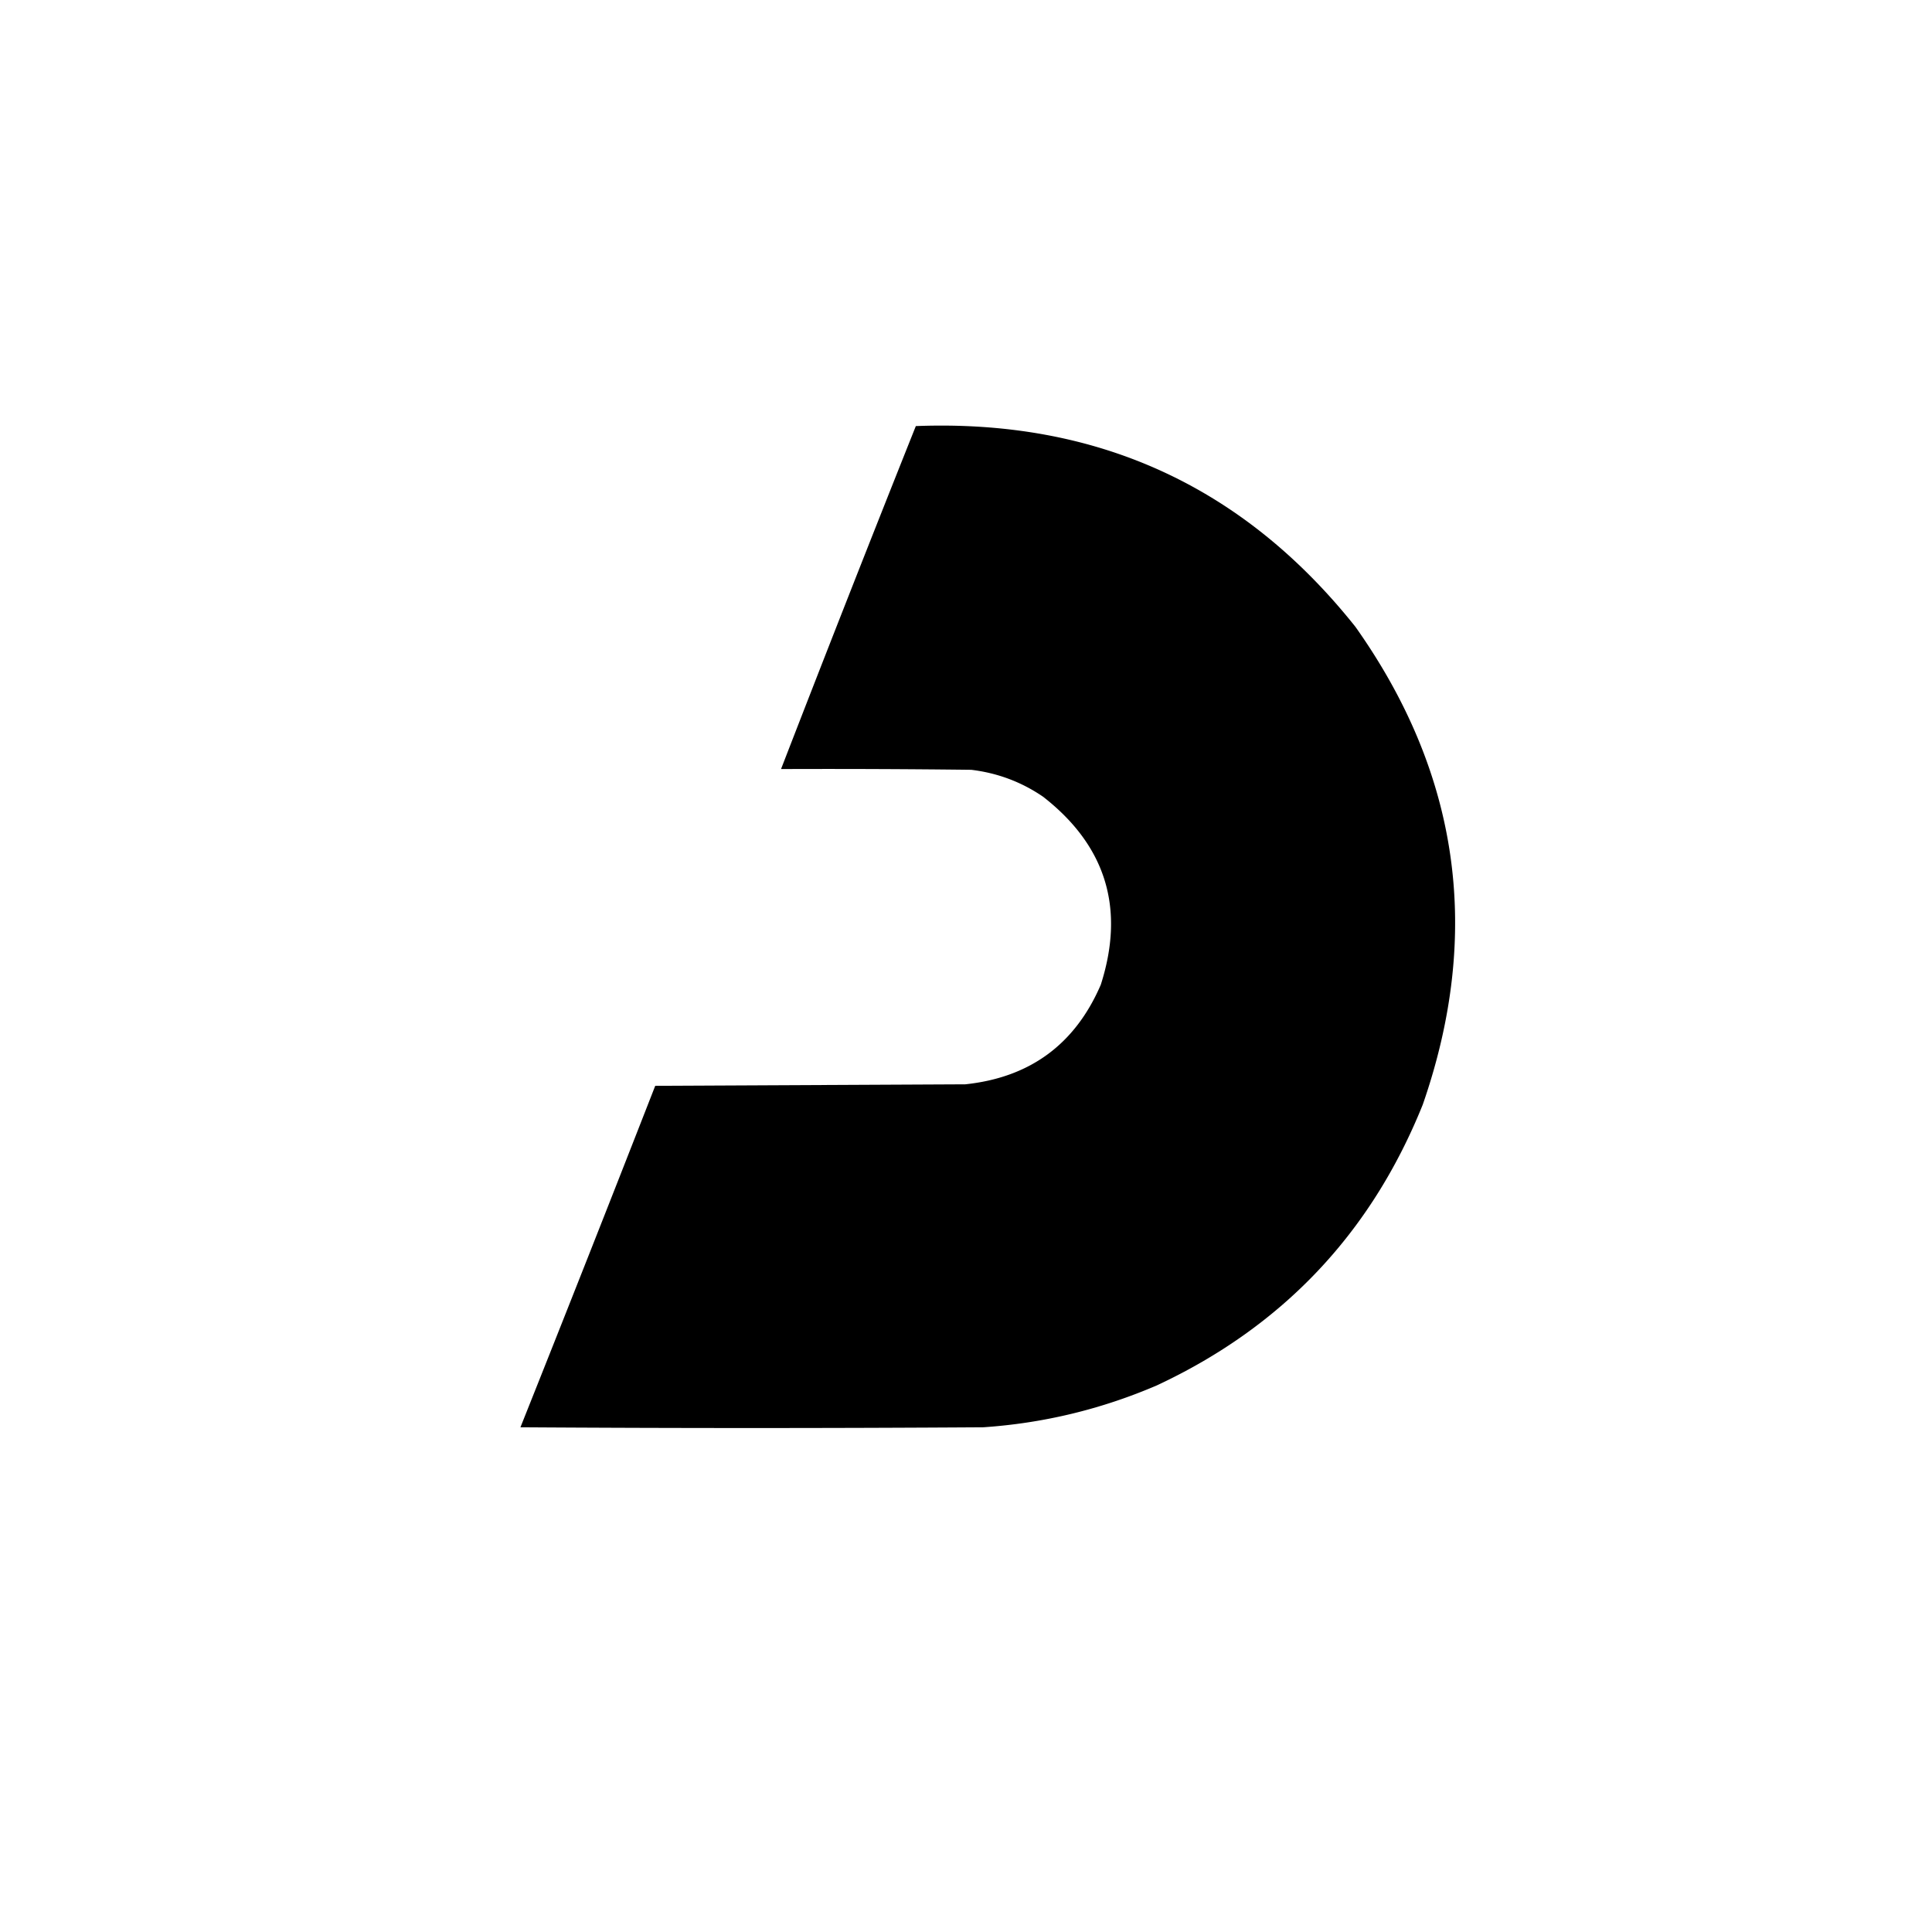 <svg xmlns="http://www.w3.org/2000/svg" viewBox="0 0 1272 1290" width="500" height="500" style="display:block;margin:0 auto"><path d="M602.5 284.5q181.222-6.992 293.5 134 104.505 147.54 45 319Q889.261 866.24 763.5 925q-55.65 23.913-116 28-154.5 1-309 0a33304 33304 0 0 0 90-228l207-1q64.797-6.815 90.5-66.5 24.471-76.408-38.5-125.5-21.694-14.835-48-18a8061 8061 0 0 0-127-.5 23835 23835 0 0 1 90-229"/></svg>